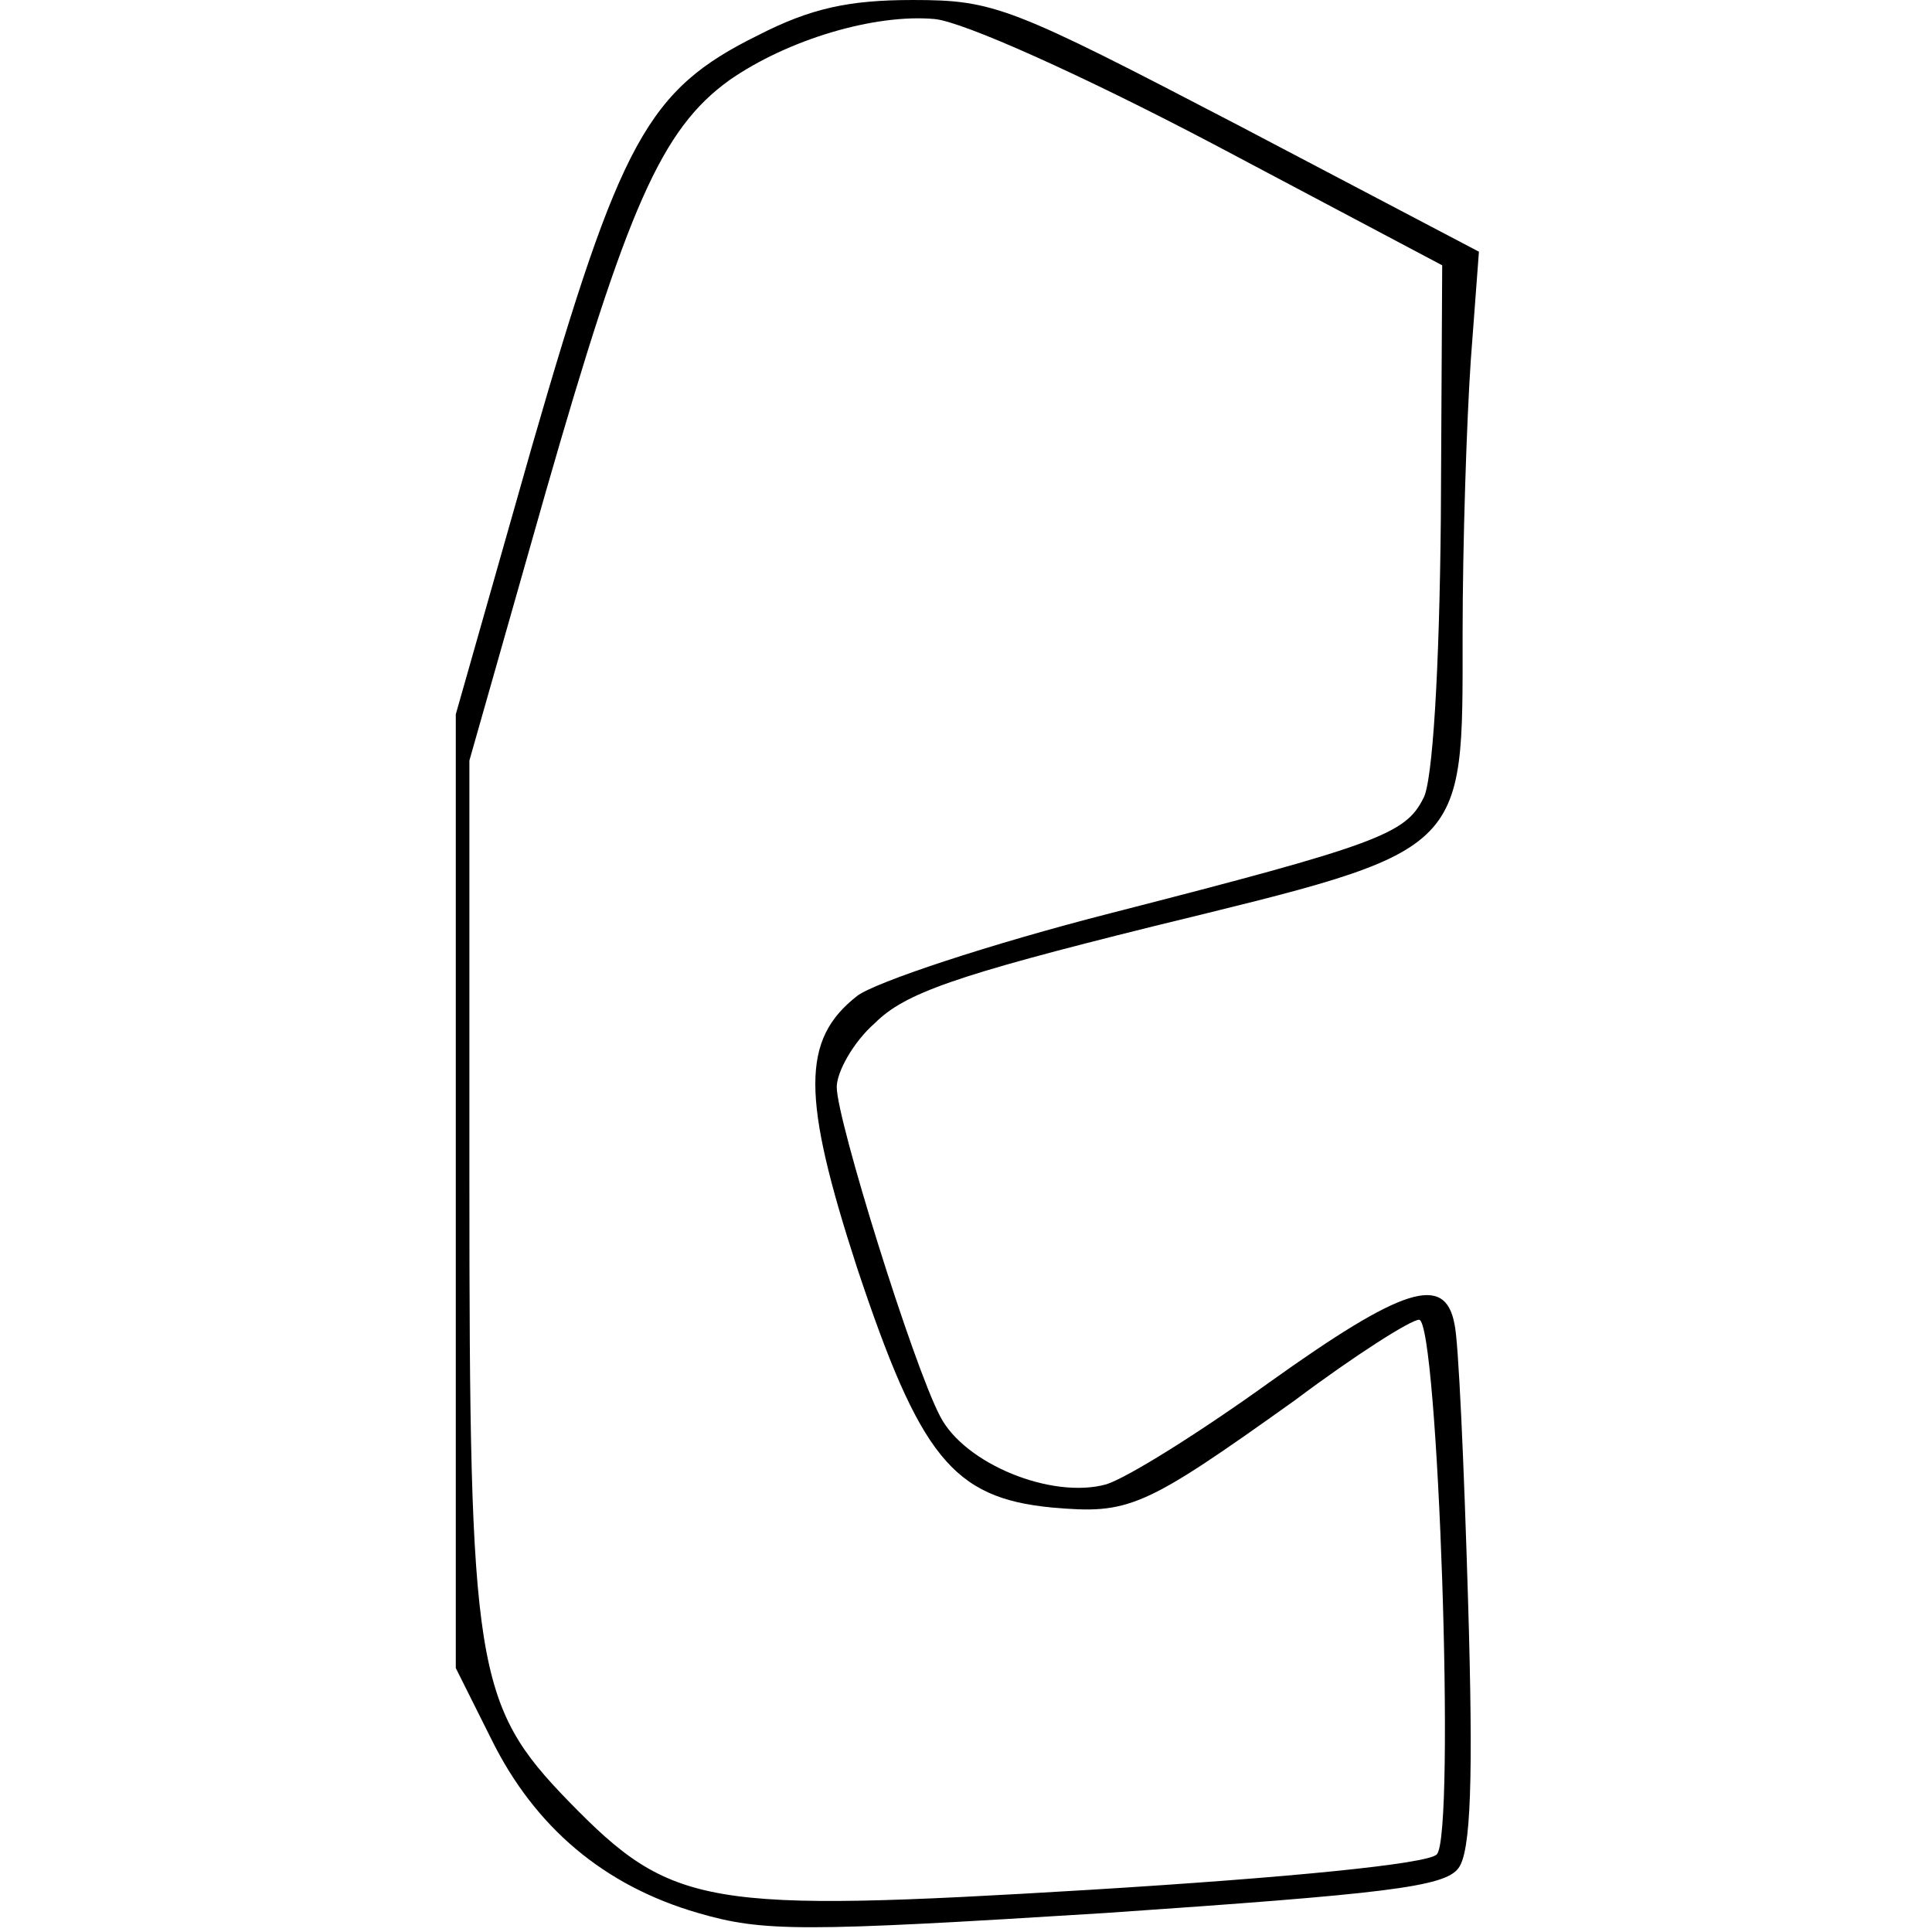 <?xml version="1.0" encoding="UTF-8" standalone="yes"?>
<svg version="1.0" xmlns="http://www.w3.org/2000/svg" width="100mm" height="100mm" viewBox="0 0 75 142" preserveAspectRatio="xMidYMid meet">
  <g transform="translate(0,142) scale(0.1,-0.1)" fill="#000000" stroke="none">
    <path d="M222 1394 c-81 -40 -101 -77 -166 -302 l-56 -197 0 -351 0 -350 26
-52 c32 -65 83 -108 152 -128 48 -14 76 -14 300 0 204 14 249 19 259 33 9 12
11 64 7 197 -3 100 -7 191 -10 203 -7 37 -38 27 -136 -43 -50 -36 -104 -70
-120 -75 -40 -11 -104 15 -122 50 -20 38 -76 218 -76 242 0 11 12 33 28 47 22
22 59 35 204 71 233 57 228 52 228 215 0 66 3 157 6 201 l6 80 -177 93 c-167
87 -179 92 -239 92 -47 0 -75 -6 -114 -26z m335 -80 l168 -89 -1 -186 c-1
-110 -6 -195 -13 -206 -13 -26 -34 -34 -229 -84 -90 -23 -174 -51 -187 -61
-41 -32 -41 -74 0 -200 46 -138 70 -169 143 -176 57 -5 67 -1 179 79 44 33 85
59 91 59 14 0 27 -379 13 -393 -7 -7 -108 -17 -255 -26 -283 -17 -307 -13
-383 65 -69 71 -73 99 -73 456 l0 309 56 197 c60 209 85 267 135 303 43 30
107 49 151 45 21 -2 108 -41 205 -92z"/>
  </g>
</svg>